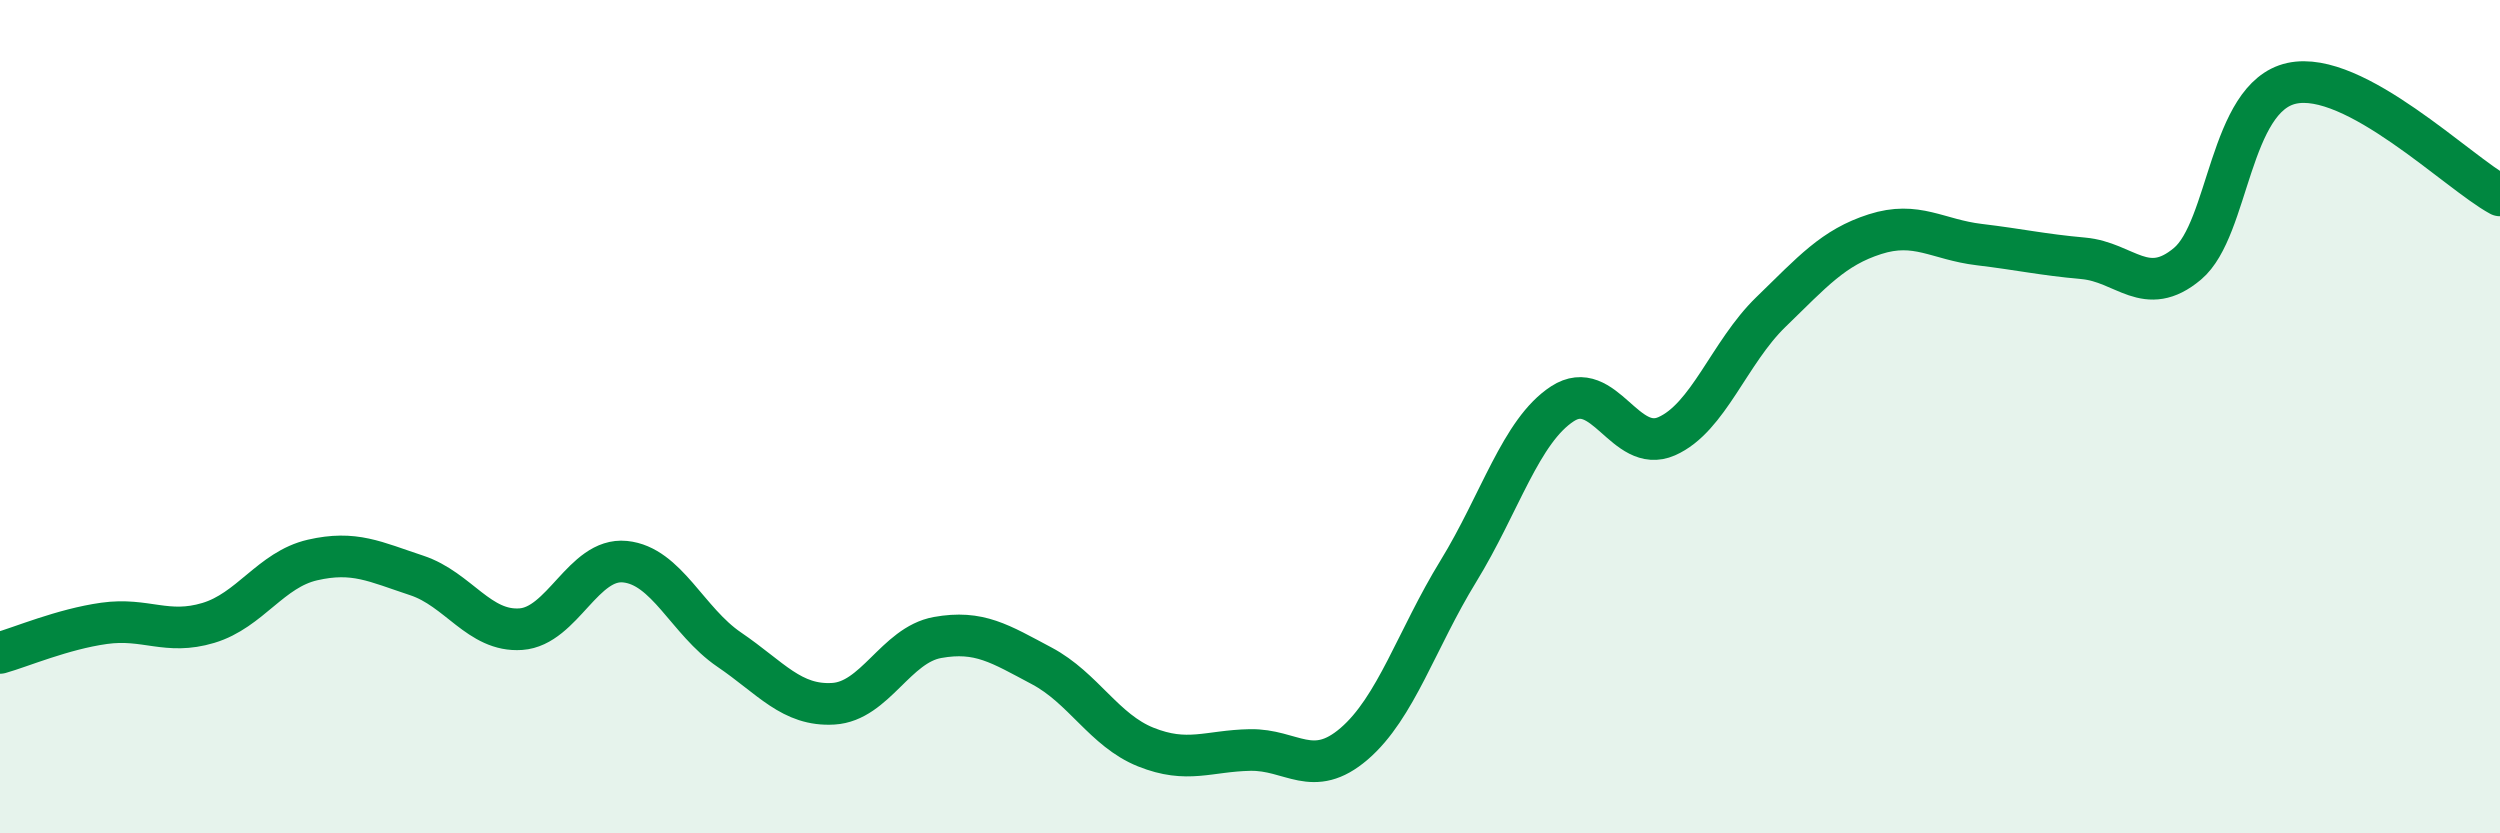 
    <svg width="60" height="20" viewBox="0 0 60 20" xmlns="http://www.w3.org/2000/svg">
      <path
        d="M 0,15.67 C 0.5,15.53 1.5,15.1 2.5,14.96 C 3.5,14.82 4,15.25 5,14.95 C 6,14.65 6.5,13.67 7.5,13.44 C 8.5,13.21 9,13.48 10,13.81 C 11,14.14 11.5,15.17 12.5,15.1 C 13.5,15.03 14,13.38 15,13.48 C 16,13.58 16.5,14.91 17.5,15.59 C 18.5,16.27 19,16.95 20,16.89 C 21,16.83 21.5,15.48 22.5,15.3 C 23.5,15.12 24,15.45 25,15.98 C 26,16.51 26.5,17.53 27.5,17.93 C 28.5,18.33 29,18.02 30,18 C 31,17.98 31.5,18.71 32.5,17.85 C 33.5,16.99 34,15.34 35,13.71 C 36,12.08 36.5,10.34 37.5,9.69 C 38.5,9.04 39,10.91 40,10.47 C 41,10.03 41.5,8.46 42.5,7.49 C 43.5,6.52 44,5.94 45,5.62 C 46,5.3 46.5,5.75 47.5,5.87 C 48.5,5.99 49,6.11 50,6.2 C 51,6.29 51.5,7.17 52.5,6.33 C 53.5,5.49 53.5,2.33 55,2 C 56.5,1.67 59,4.15 60,4.69L60 20L0 20Z"
        fill="#008740"
        opacity="0.1"
        stroke-linecap="round"
        stroke-linejoin="round"
      />
      <path
        d="M 0,15.67 C 0.5,15.53 1.5,15.1 2.5,14.96 C 3.5,14.82 4,15.25 5,14.95 C 6,14.65 6.5,13.67 7.5,13.44 C 8.5,13.21 9,13.48 10,13.81 C 11,14.14 11.5,15.17 12.5,15.1 C 13.5,15.03 14,13.38 15,13.48 C 16,13.58 16.5,14.91 17.5,15.59 C 18.5,16.27 19,16.95 20,16.89 C 21,16.83 21.5,15.48 22.5,15.3 C 23.5,15.12 24,15.45 25,15.98 C 26,16.51 26.5,17.53 27.5,17.93 C 28.5,18.33 29,18.02 30,18 C 31,17.98 31.5,18.71 32.5,17.85 C 33.5,16.99 34,15.34 35,13.71 C 36,12.08 36.5,10.34 37.5,9.69 C 38.5,9.04 39,10.91 40,10.47 C 41,10.03 41.5,8.46 42.5,7.49 C 43.5,6.52 44,5.94 45,5.62 C 46,5.3 46.5,5.75 47.5,5.87 C 48.5,5.99 49,6.11 50,6.2 C 51,6.29 51.5,7.17 52.5,6.33 C 53.5,5.49 53.5,2.33 55,2 C 56.5,1.67 59,4.15 60,4.69"
        stroke="#008740"
        stroke-width="1"
        fill="none"
        stroke-linecap="round"
        stroke-linejoin="round"
      />
    </svg>
  